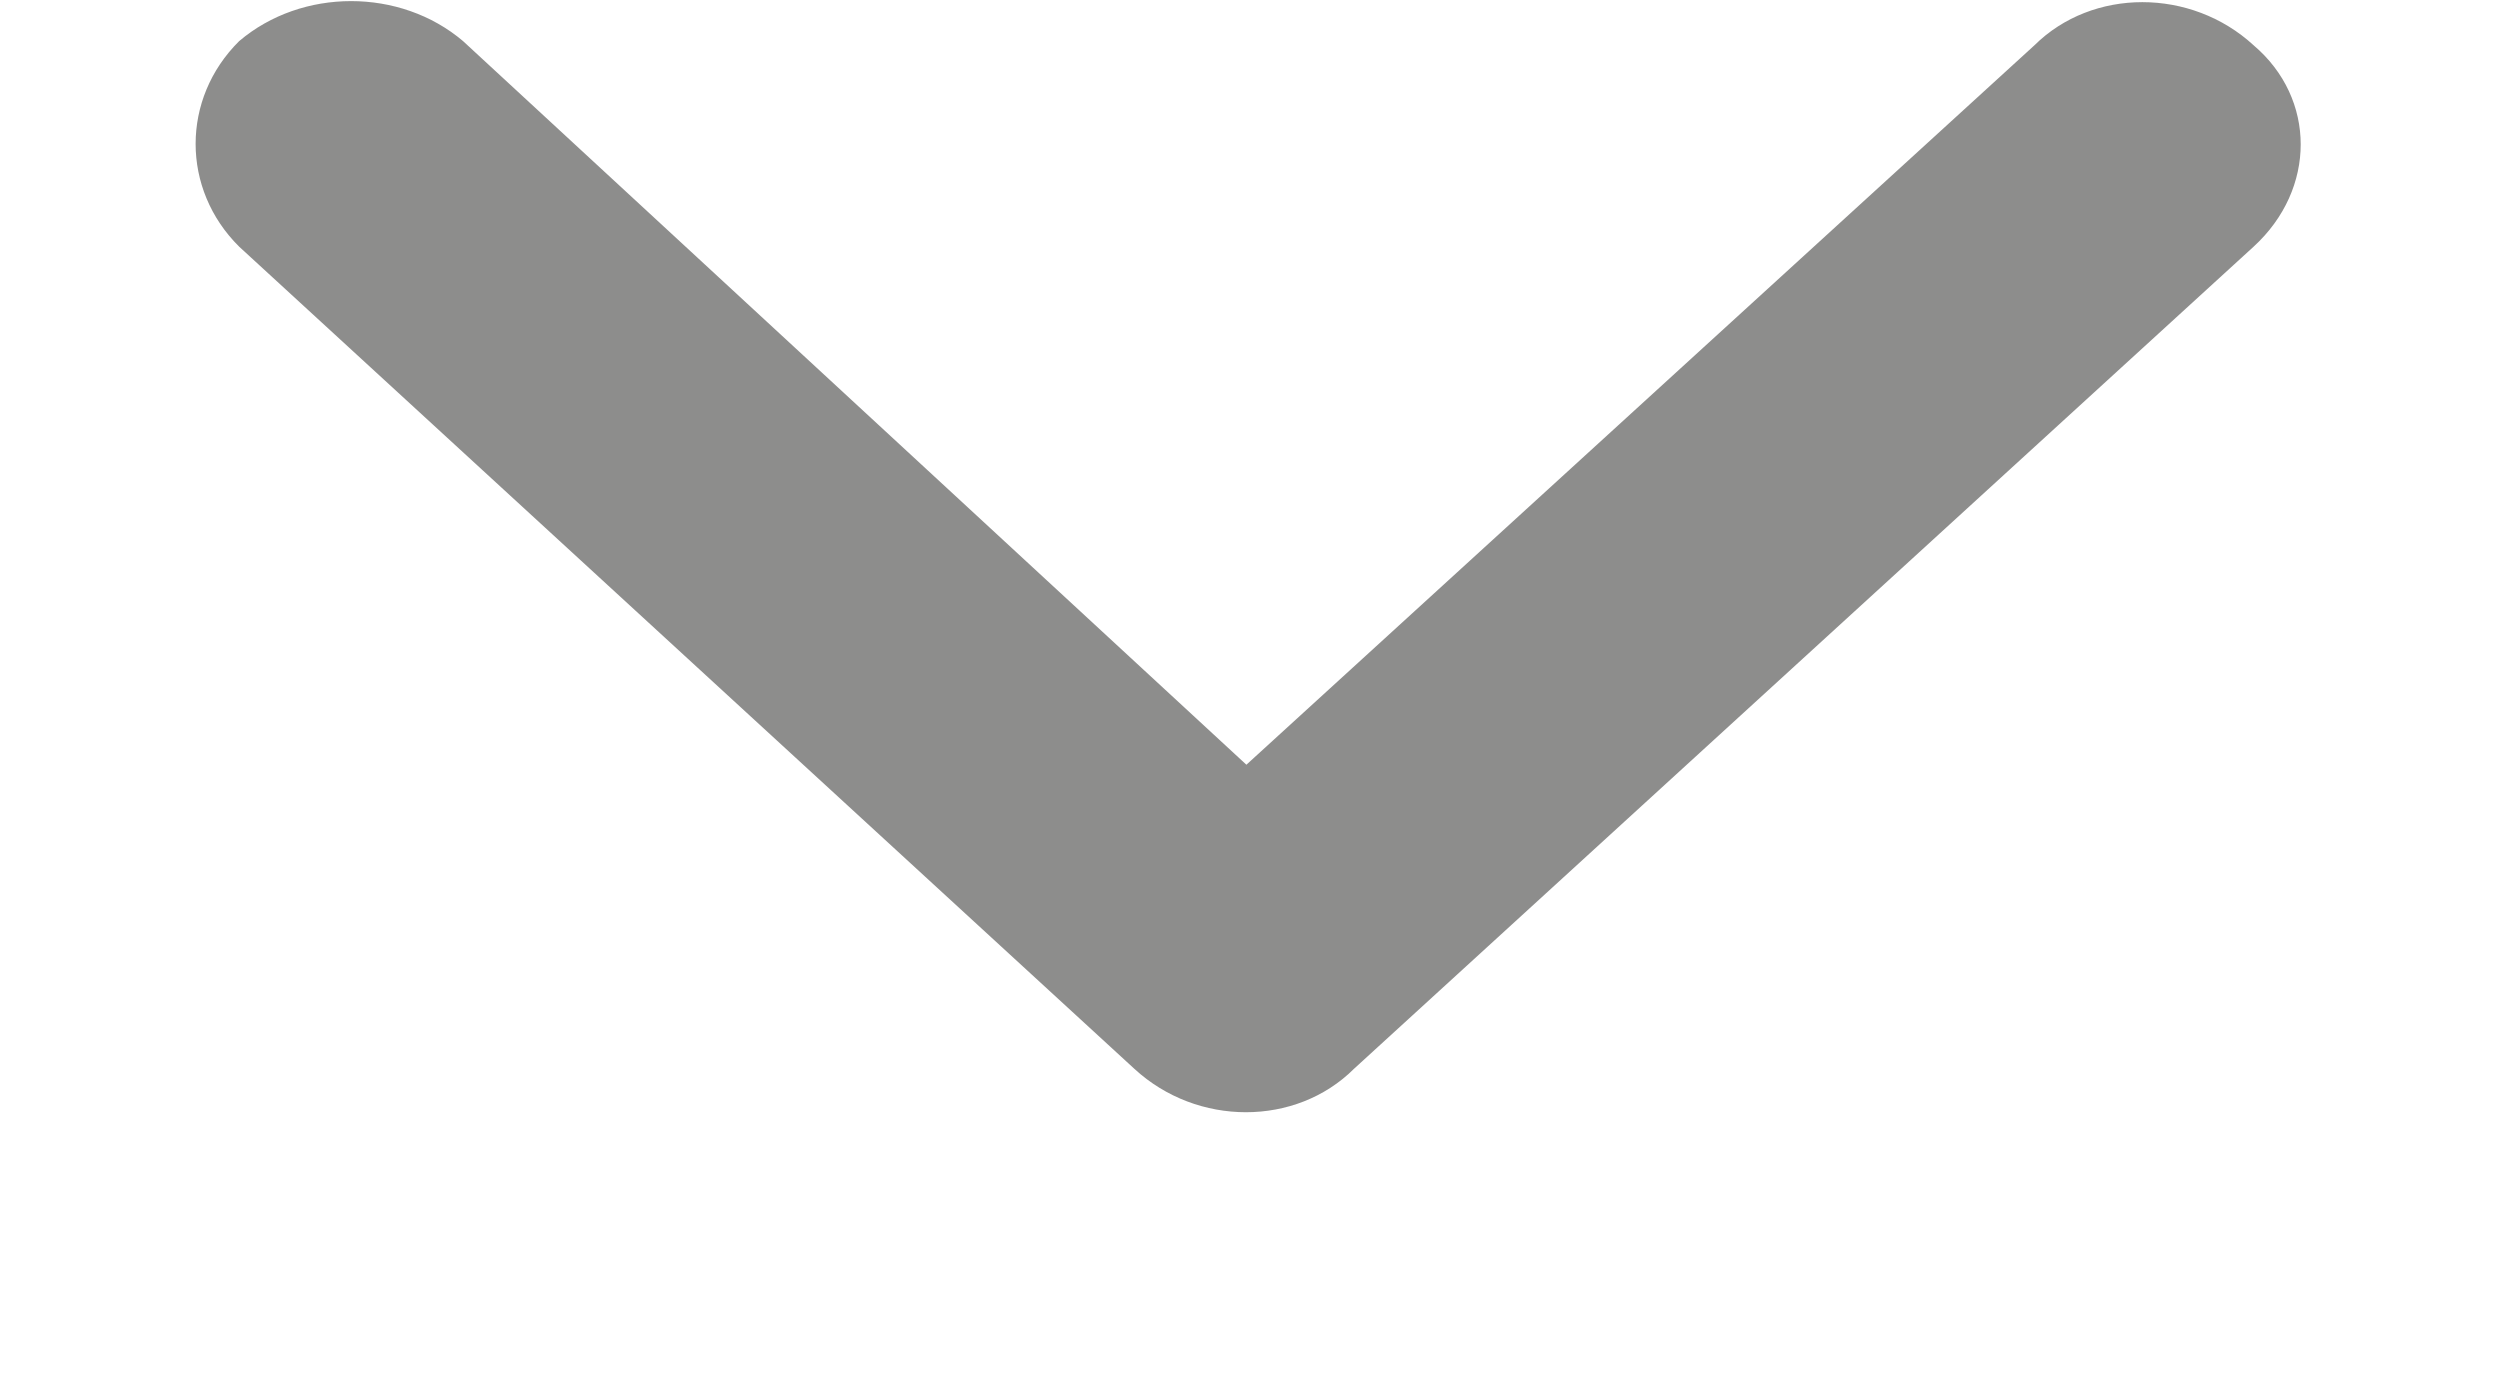 <svg width="9" height="5" viewBox="0 0 9 5" fill="none" xmlns="http://www.w3.org/2000/svg">
<path fill-rule="evenodd" clip-rule="evenodd" d="M1.667 0.148C1.441 -0.044 1.087 -0.044 0.861 0.148C0.652 0.355 0.652 0.681 0.861 0.888L4.084 3.848C4.31 4.056 4.665 4.056 4.874 3.848L8.113 0.888C8.339 0.681 8.339 0.355 8.113 0.163C7.888 -0.044 7.533 -0.044 7.324 0.163L4.487 2.753L1.667 0.148Z" fill="#1C1C1B" fill-opacity="0.5"/>
</svg>
